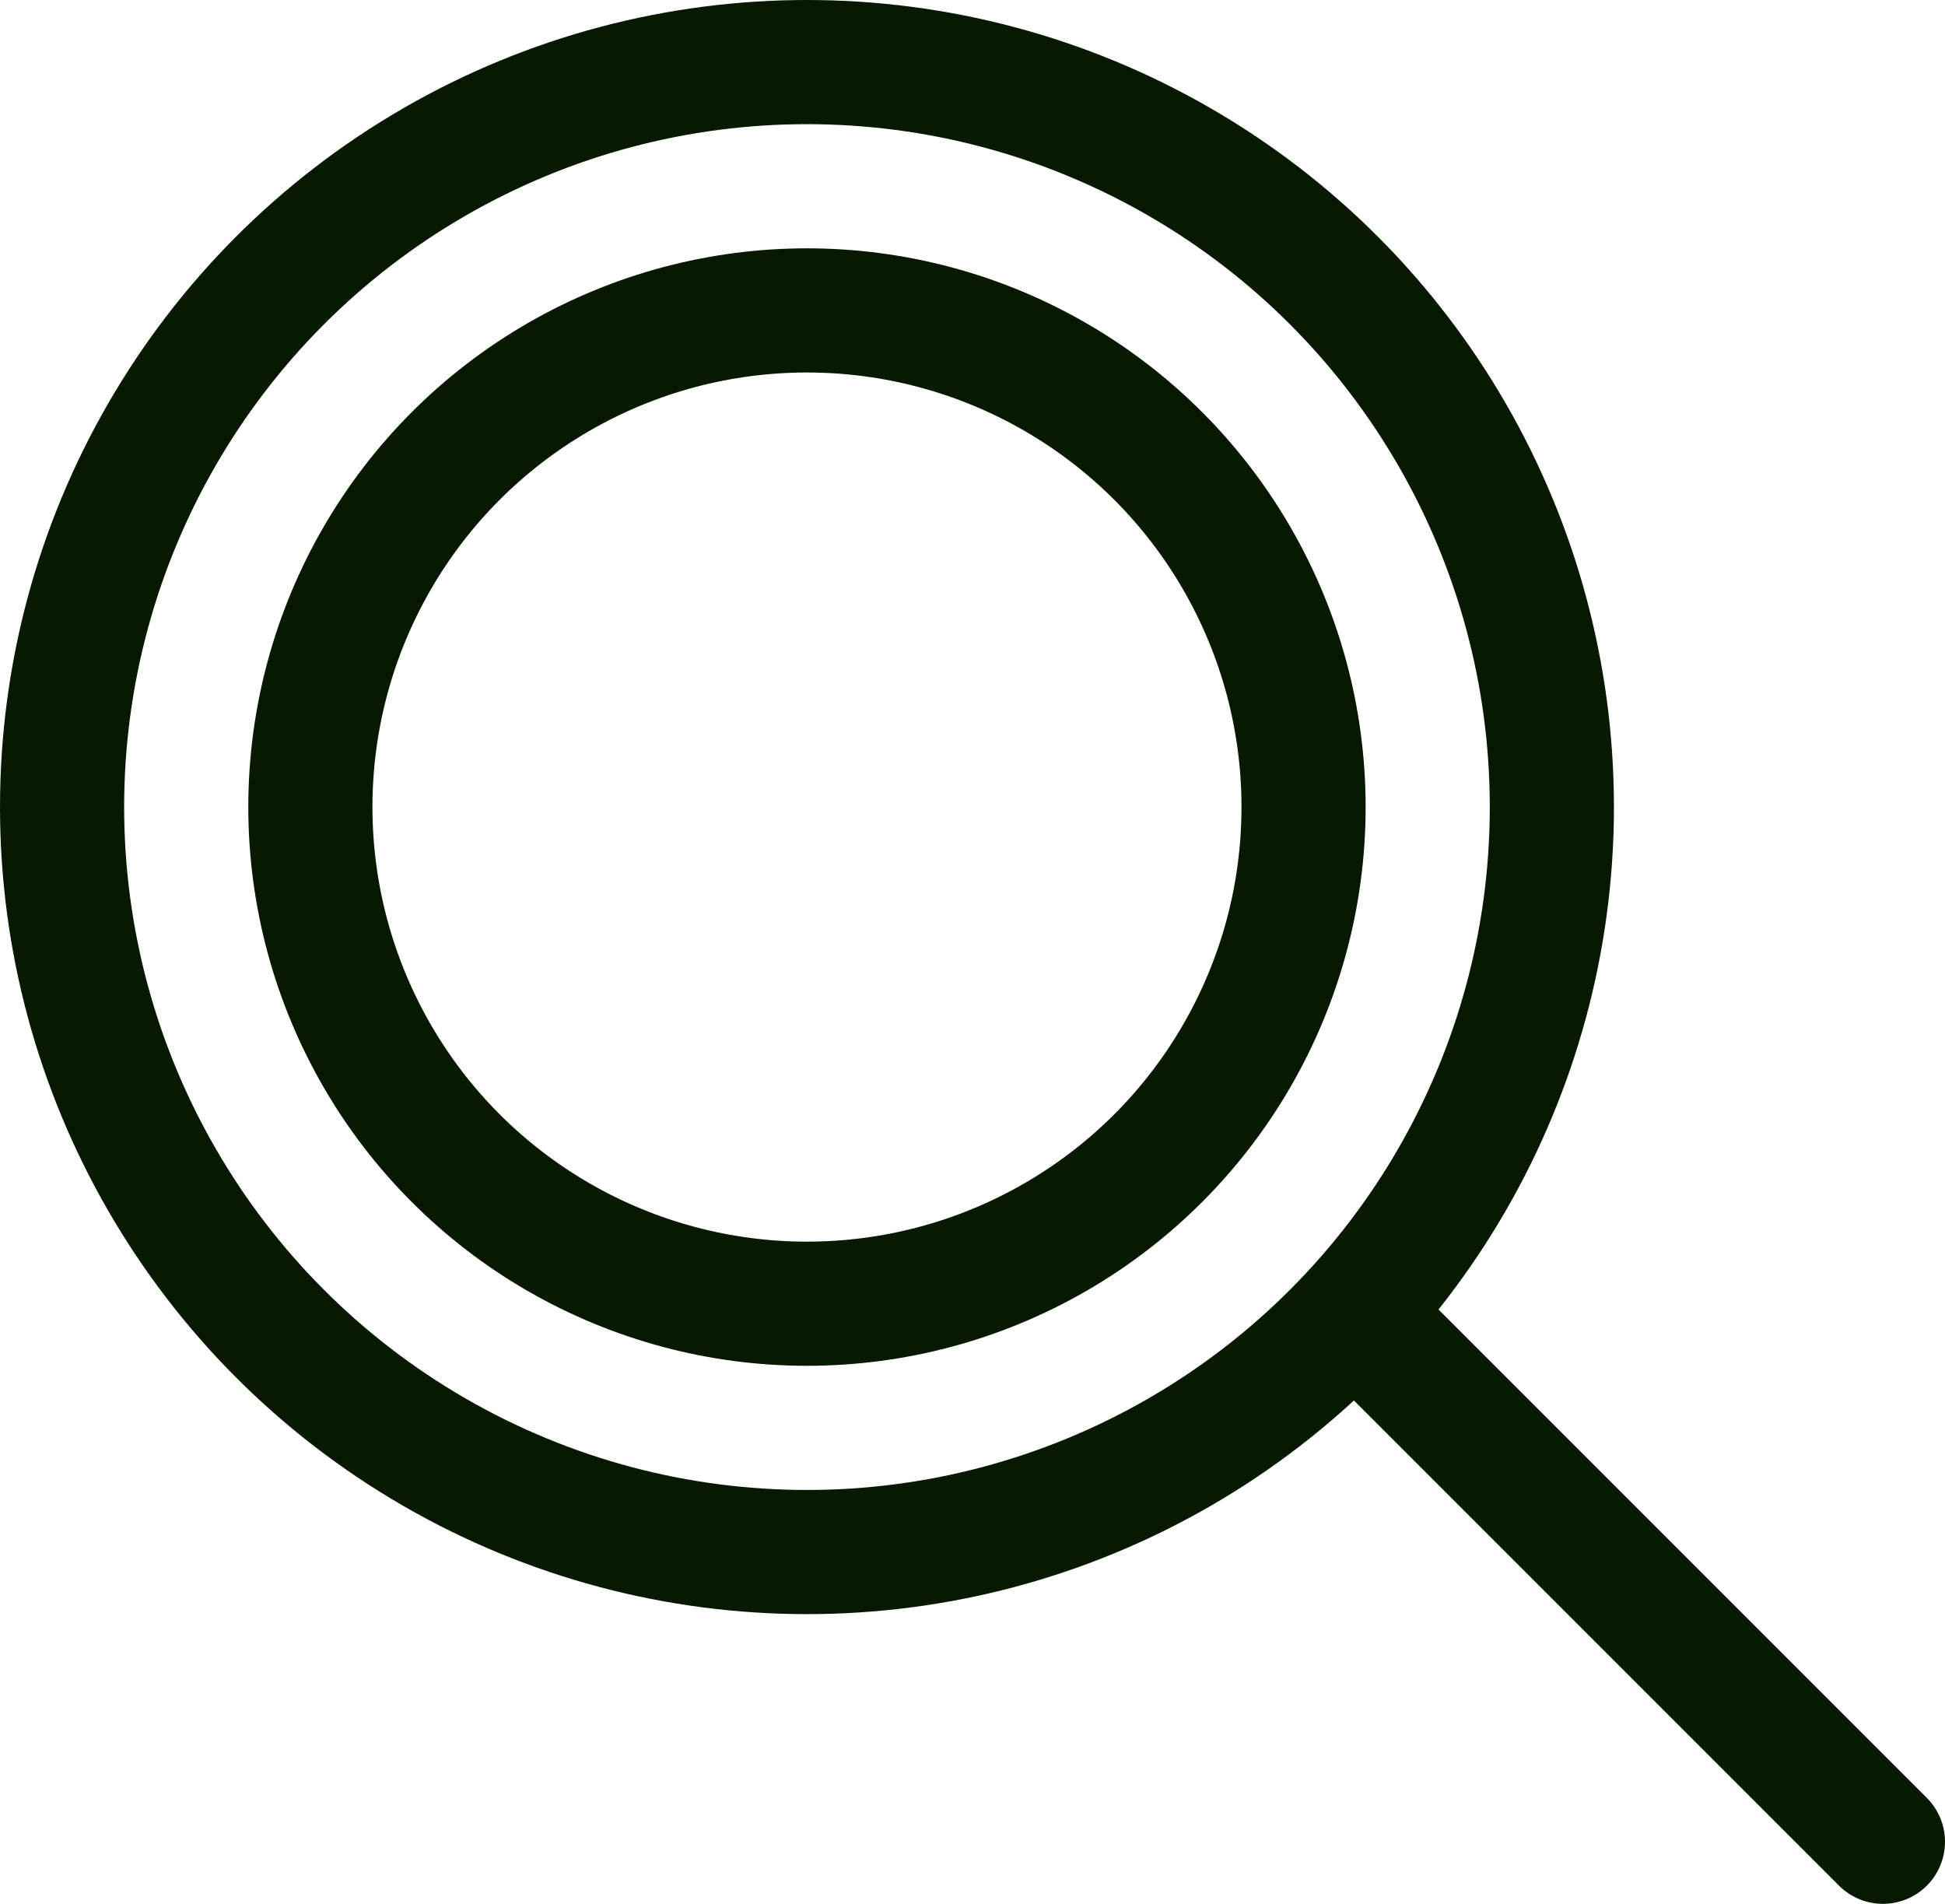<?xml version="1.0" encoding="UTF-8"?> <svg xmlns="http://www.w3.org/2000/svg" id="Tryb_izolacji" data-name="Tryb izolacji" viewBox="0 0 47 46"><defs><style> .cls-1 { fill: none; stroke: #071a00; stroke-linecap: round; stroke-linejoin: round; stroke-width: 3px; } </style></defs><g><circle class="cls-1" cx="19.5" cy="19.5" r="18"></circle><circle class="cls-1" cx="19.5" cy="19.5" r="12"></circle></g><line class="cls-1" x1="33" y1="32" x2="45.5" y2="44.5"></line></svg> 